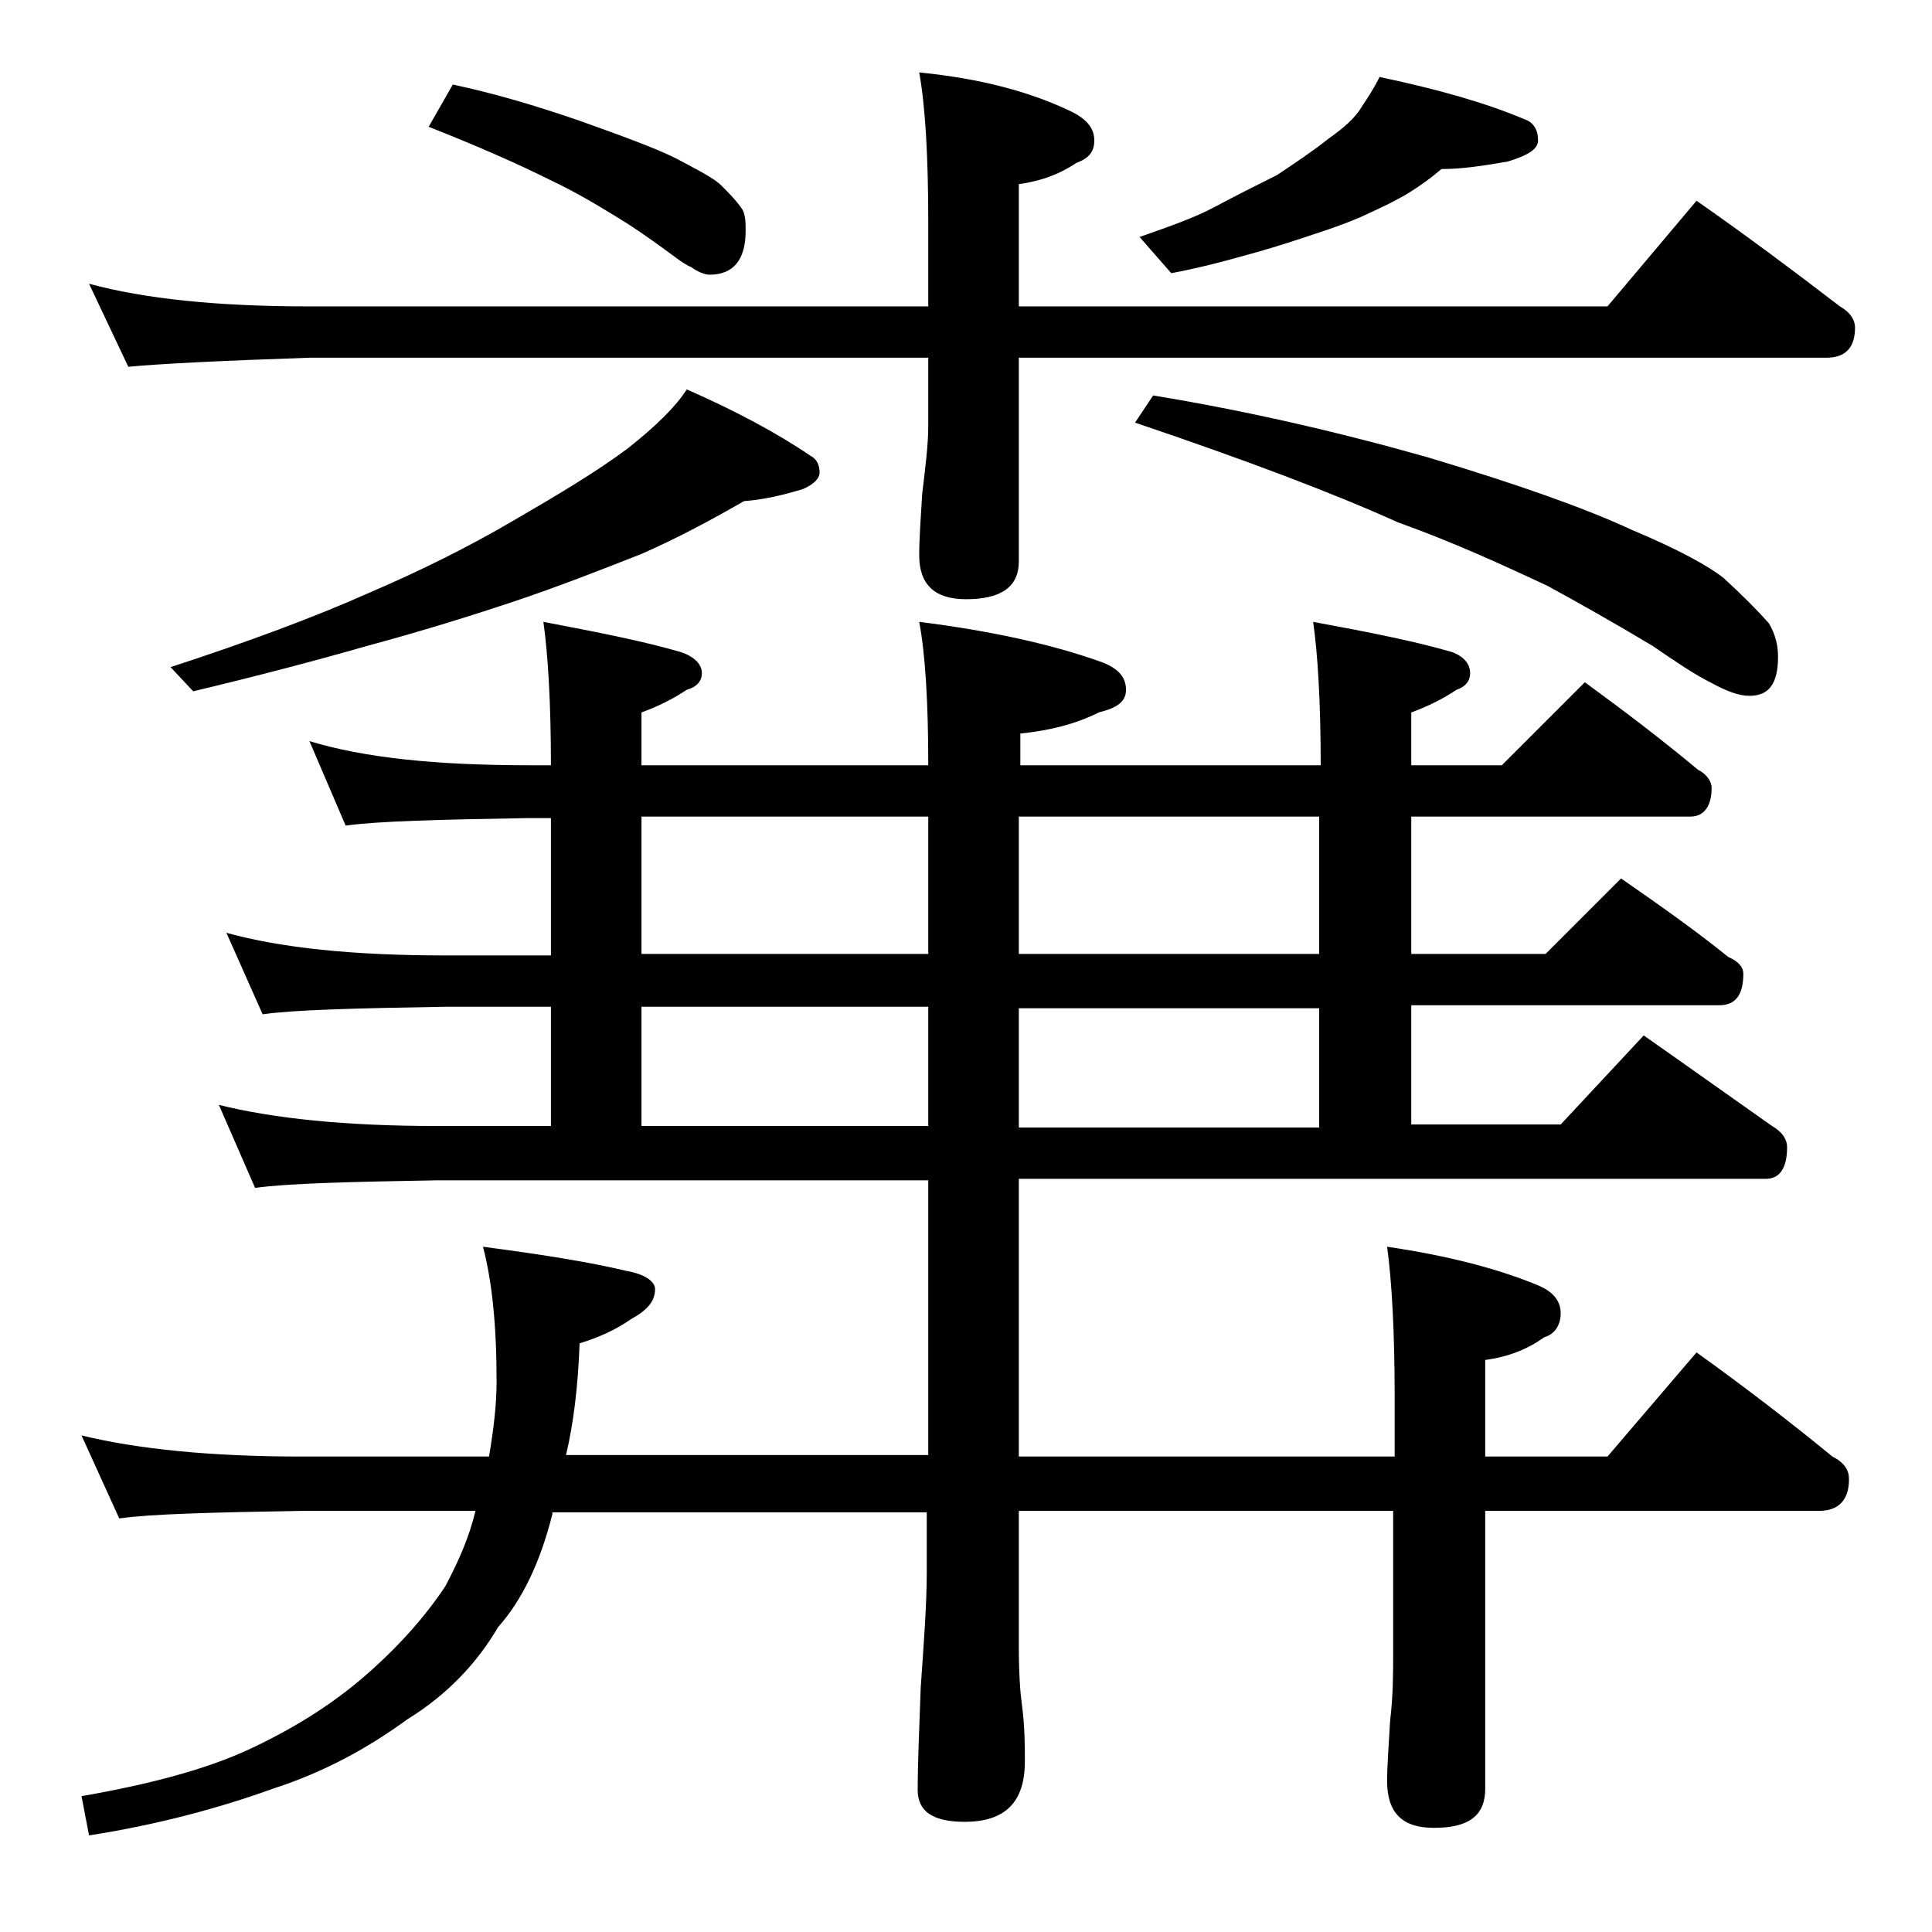 <?xml version="1.0" encoding="utf-8"?>
<!-- Generator: Adobe Illustrator 18.0.0, SVG Export Plug-In . SVG Version: 6.00 Build 0)  -->
<!DOCTYPE svg PUBLIC "-//W3C//DTD SVG 1.1//EN" "http://www.w3.org/Graphics/SVG/1.1/DTD/svg11.dtd">
<svg version="1.1" id="Layer_1" xmlns="http://www.w3.org/2000/svg" xmlns:xlink="http://www.w3.org/1999/xlink" x="0px" y="0px"
	 viewBox="0 0 128 128" enable-background="new 0 0 128 128" xml:space="preserve">
<path d="M20.5,49.1c3.6,1.1,8.4,1.6,14.5,1.6h1.5c0-4.2-0.2-7.4-0.5-9.5c3.7,0.7,6.7,1.3,9.1,2c0.9,0.3,1.4,0.8,1.4,1.4
	c0,0.5-0.3,0.9-1,1.1c-0.9,0.6-1.9,1.1-3,1.5v3.5h19c0-4.2-0.2-7.4-0.6-9.5c4.8,0.6,8.8,1.5,11.9,2.6c1.2,0.4,1.8,1,1.8,1.9
	c0,0.8-0.6,1.2-1.8,1.5c-1.6,0.8-3.3,1.2-5.2,1.4v2.1h19.9c0-4.2-0.2-7.4-0.5-9.5c3.8,0.7,6.8,1.3,9.2,2c0.8,0.3,1.2,0.8,1.2,1.4
	c0,0.5-0.3,0.9-0.9,1.1c-0.9,0.6-1.9,1.1-3,1.5v3.5h6l5.5-5.5c2.6,1.9,5.1,3.8,7.5,5.8c0.6,0.3,0.9,0.8,0.9,1.2
	c0,1.2-0.5,1.9-1.4,1.9H93.5v9.1h8.9l5-5c2.6,1.8,5,3.5,7.1,5.2c0.7,0.3,1,0.7,1,1.1c0,1.4-0.5,2.1-1.6,2.1H93.5v7.9h9.9l5.5-5.9
	c3,2.1,5.8,4.1,8.5,6c0.7,0.4,1,0.9,1,1.4c0,1.4-0.5,2.1-1.4,2.1H67.5v18.4h24.9v-4c0-4.4-0.2-7.7-0.5-9.9c4.1,0.6,7.5,1.5,10.1,2.6
	c0.9,0.4,1.4,1,1.4,1.8c0,0.8-0.4,1.4-1.1,1.6c-1.1,0.8-2.4,1.3-3.9,1.5v6.4h8.1l5.9-6.9c3.2,2.3,6.2,4.6,9,6.9
	c0.8,0.4,1.1,0.9,1.1,1.5c0,1.4-0.7,2.1-2,2.1H98.4v18.4c0,1.8-1.1,2.6-3.4,2.6c-2.1,0-3.1-1-3.1-3.1c0-1,0.1-2.3,0.2-4
	c0.2-1.7,0.2-3.1,0.2-4.4v-9.5H67.5v9c0,1.8,0.1,3.1,0.2,3.8c0.2,1.5,0.2,2.8,0.2,3.8c0,2.7-1.3,4-4,4c-2.1,0-3.1-0.7-3.1-2.1
	c0-1.8,0.1-4,0.2-6.8c0.2-2.9,0.4-5.5,0.4-7.6v-4H36.6v0.1c-0.8,3.2-2,5.7-3.6,7.5c-1.4,2.4-3.4,4.5-6,6.1c-2.6,1.9-5.5,3.5-8.9,4.6
	c-3.6,1.3-7.7,2.4-12.2,3.1l-0.5-2.6c4.6-0.8,8.3-1.8,11.1-3.1c2.8-1.3,5.4-2.9,7.6-4.8c2.2-1.9,4-3.9,5.4-6c0.9-1.7,1.6-3.3,2-5H20
	c-5.9,0.1-10,0.2-12.1,0.5l-2.5-5.5c3.7,0.9,8.5,1.4,14.6,1.4h12.4c0.3-1.8,0.5-3.4,0.5-5c0-3.7-0.3-6.6-0.9-8.9
	c3.8,0.5,7,1,9.5,1.6c1.2,0.2,1.9,0.7,1.9,1.2c0,0.8-0.5,1.4-1.6,2c-1,0.7-2.1,1.2-3.4,1.6c-0.1,2.8-0.4,5.3-0.9,7.4h24V78.2H28.9
	c-5.8,0.1-9.8,0.2-12,0.5l-2.4-5.5c3.6,0.9,8.4,1.4,14.4,1.4h7.6v-7.9h-7c-5.9,0.1-10,0.2-12.1,0.5L15,61.8c3.6,1,8.4,1.5,14.5,1.5
	h7v-9.1H35c-5.9,0.1-10,0.2-12.1,0.5L20.5,49.1z M5.9,18.8c3.7,1,8.5,1.5,14.6,1.5h41v-5.5c0-4.5-0.2-7.8-0.6-10
	C65,5.2,68.3,6.1,71,7.4c1,0.5,1.5,1.1,1.5,1.9s-0.4,1.2-1.2,1.5c-1.2,0.8-2.4,1.2-3.8,1.4v8.1h39l5.9-7c3.3,2.3,6.5,4.7,9.5,7
	c0.7,0.4,1,0.9,1,1.4c0,1.3-0.6,2-1.9,2H67.5v13.5c0,1.7-1.2,2.5-3.5,2.5c-2.1,0-3.1-1-3.1-2.9c0-1.1,0.1-2.5,0.2-4.1
	c0.2-1.7,0.4-3.2,0.4-4.5v-4.5h-41c-5.9,0.2-9.9,0.4-12,0.6L5.9,18.8z M45.5,25.8c3.2,1.4,6,2.9,8.2,4.4c0.4,0.2,0.6,0.6,0.6,1.1
	c0,0.4-0.4,0.8-1.1,1.1c-1.3,0.4-2.6,0.7-3.9,0.8c-2.1,1.2-4.3,2.4-6.8,3.5c-2.8,1.1-5.6,2.2-8.6,3.2c-2.7,0.9-5.9,1.9-9.6,2.9
	c-3.5,1-7.3,2-11.5,3l-1.5-1.6c5.2-1.7,9.5-3.3,13.1-4.9c3.5-1.5,6.7-3.1,9.6-4.8c3.1-1.8,5.6-3.3,7.6-4.8
	C43.5,28.2,44.8,26.9,45.5,25.8z M30,5.6C32.8,6.2,35.5,7,38.4,8c2.8,1,5,1.8,6.4,2.5c1.5,0.8,2.5,1.3,3,1.8c0.5,0.5,1,1,1.4,1.6
	c0.2,0.4,0.2,0.9,0.2,1.4c0,1.9-0.8,2.9-2.4,2.9c-0.3,0-0.8-0.2-1.2-0.5c-0.5-0.2-1.1-0.7-1.8-1.2c-1.1-0.8-2.1-1.5-3.1-2.1
	c-1.3-0.8-2.8-1.7-4.5-2.5c-2-1-4.7-2.2-8-3.5L30,5.6z M61.5,63.2v-9.1h-19v9.1H61.5z M42.5,74.6h19v-7.9h-19V74.6z M87.4,63.2v-9.1
	H67.5v9.1H87.4z M67.5,66.8v7.9h19.9v-7.9H67.5z M91.4,5.1c3.8,0.8,7,1.7,9.6,2.8c0.6,0.2,0.9,0.7,0.9,1.4c0,0.6-0.7,1-2,1.4
	c-1.7,0.3-3.1,0.5-4.4,0.5c-0.7,0.6-1.4,1.1-2.2,1.6c-1,0.6-2.1,1.1-3.2,1.6c-1.4,0.6-2.7,1-3.9,1.4c-1.2,0.4-2.5,0.8-4,1.2
	c-1.4,0.4-3,0.8-4.6,1.1l-2.1-2.4c2-0.7,3.7-1.3,5-2c1.3-0.7,2.7-1.4,4.1-2.1c1.2-0.8,2.4-1.6,3.4-2.4c1-0.7,1.8-1.4,2.2-2.1
	C90.6,6.5,91,5.9,91.4,5.1z M76.4,26.2c6.1,1,12.2,2.4,18.2,4.1c6,1.8,10.5,3.4,13.5,4.8c3.1,1.3,5.1,2.4,6.1,3.2
	c1.2,1.1,2.2,2.1,3,3c0.4,0.7,0.6,1.4,0.6,2.2c0,1.8-0.6,2.6-1.9,2.6c-0.7,0-1.5-0.3-2.6-0.9c-1-0.5-2.2-1.3-3.8-2.4
	c-2.5-1.5-4.8-2.8-7-4c-2.8-1.3-6-2.8-9.9-4.2c-4.2-1.9-10-4.1-17.4-6.6L76.4,26.2z"/>
</svg>
